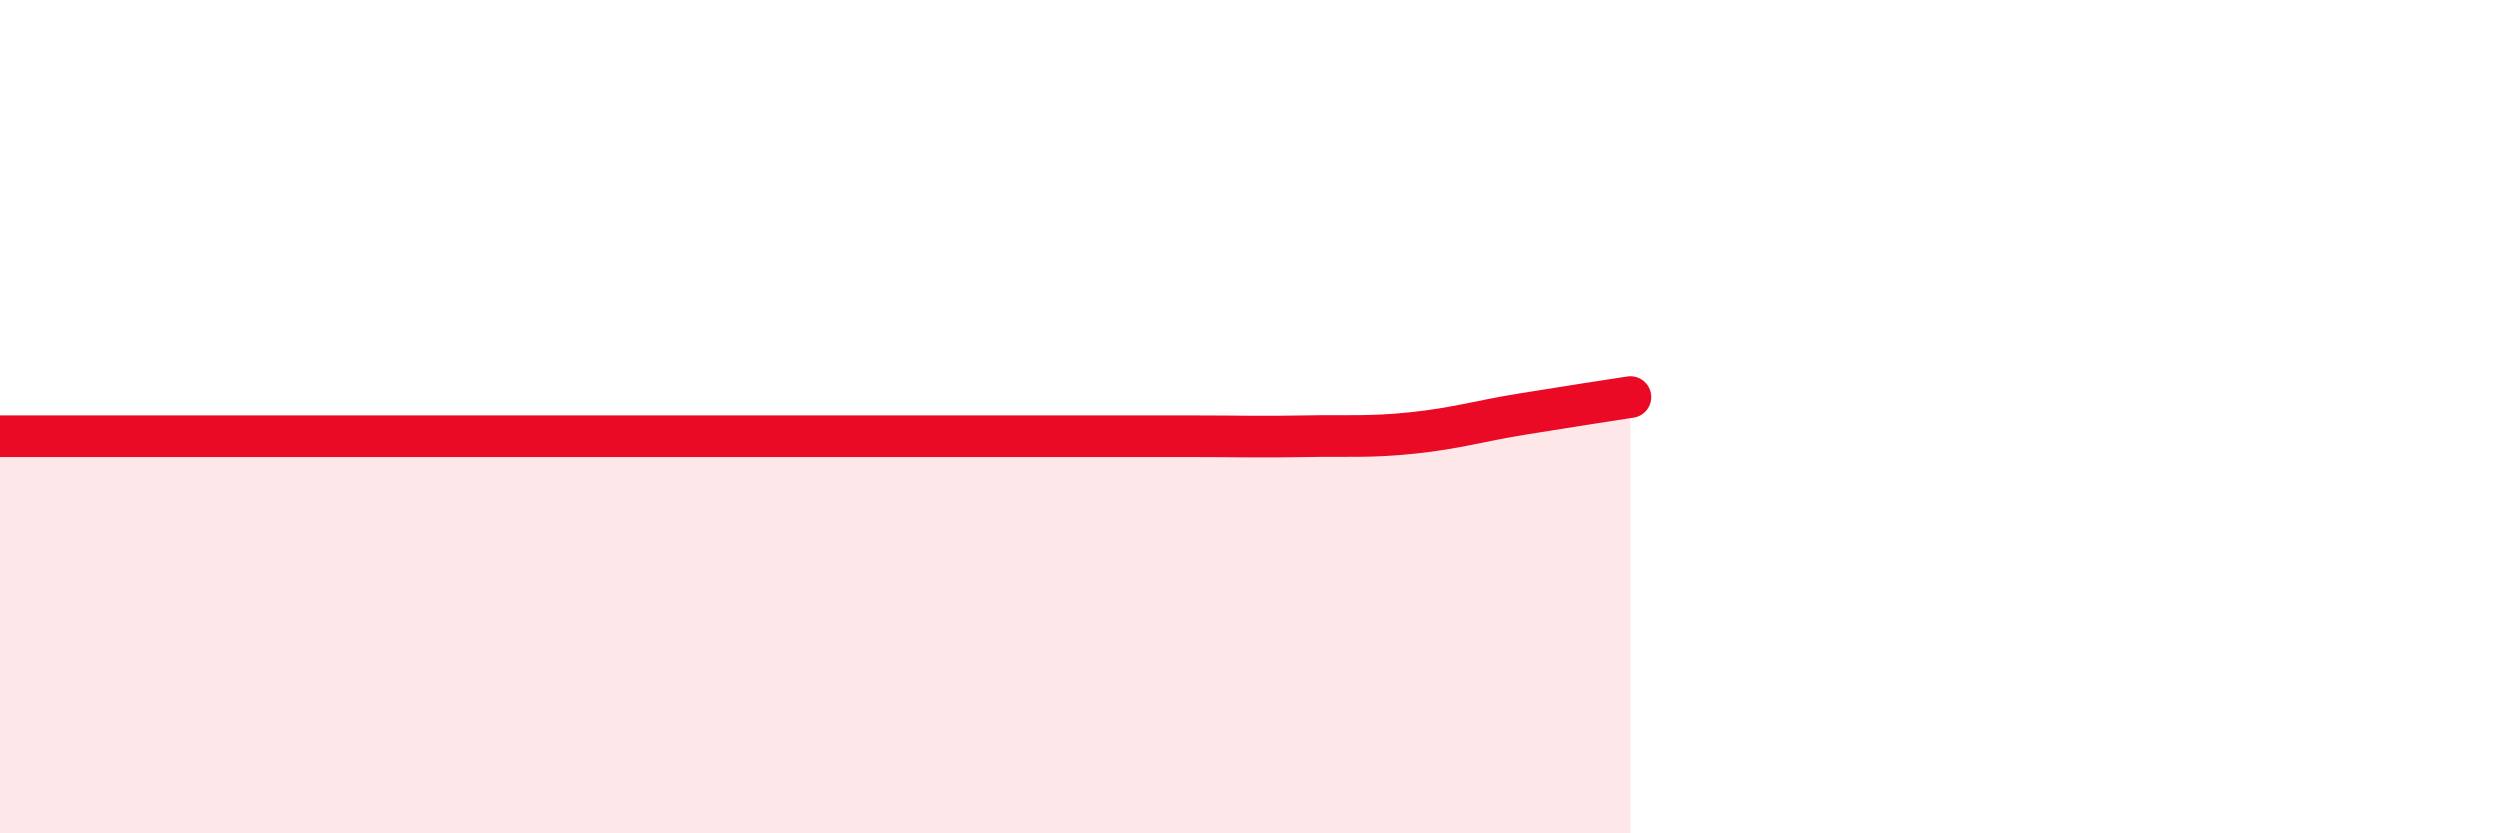 
    <svg width="60" height="20" viewBox="0 0 60 20" xmlns="http://www.w3.org/2000/svg">
      <path
        d="M 0,10.47 C 0.52,10.47 1.57,10.47 2.61,10.47 C 3.65,10.47 4.18,10.47 5.22,10.47 C 6.26,10.47 6.79,10.47 7.83,10.47 C 8.87,10.47 9.39,10.47 10.43,10.47 C 11.47,10.47 12,10.47 13.04,10.47 C 14.08,10.47 14.61,10.47 15.65,10.47 C 16.69,10.47 17.22,10.47 18.26,10.47 C 19.3,10.47 19.83,10.47 20.87,10.47 C 21.91,10.47 22.44,10.47 23.48,10.47 C 24.52,10.47 25.05,10.47 26.09,10.47 C 27.13,10.47 27.66,10.47 28.7,10.47 C 29.74,10.47 30.26,10.49 31.3,10.47 C 32.34,10.45 32.87,10.5 33.91,10.39 C 34.95,10.28 35.48,10.11 36.52,9.94 C 37.56,9.77 38.61,9.61 39.13,9.53L39.13 20L0 20Z"
        fill="#EB0A25"
        opacity="0.1"
        stroke-linecap="round"
        stroke-linejoin="round"
      />
      <path
        d="M 0,10.47 C 0.52,10.47 1.57,10.47 2.61,10.47 C 3.65,10.47 4.18,10.47 5.22,10.47 C 6.26,10.47 6.79,10.47 7.83,10.47 C 8.87,10.47 9.39,10.47 10.43,10.47 C 11.47,10.47 12,10.47 13.04,10.47 C 14.08,10.47 14.61,10.47 15.65,10.47 C 16.69,10.47 17.22,10.47 18.26,10.47 C 19.3,10.47 19.83,10.47 20.87,10.47 C 21.91,10.47 22.44,10.47 23.48,10.47 C 24.52,10.47 25.05,10.47 26.09,10.47 C 27.13,10.47 27.66,10.47 28.7,10.47 C 29.74,10.47 30.26,10.49 31.3,10.47 C 32.34,10.45 32.87,10.5 33.91,10.39 C 34.95,10.28 35.48,10.11 36.52,9.94 C 37.56,9.77 38.61,9.61 39.13,9.53"
        stroke="#EB0A25"
        stroke-width="1"
        fill="none"
        stroke-linecap="round"
        stroke-linejoin="round"
      />
    </svg>
  